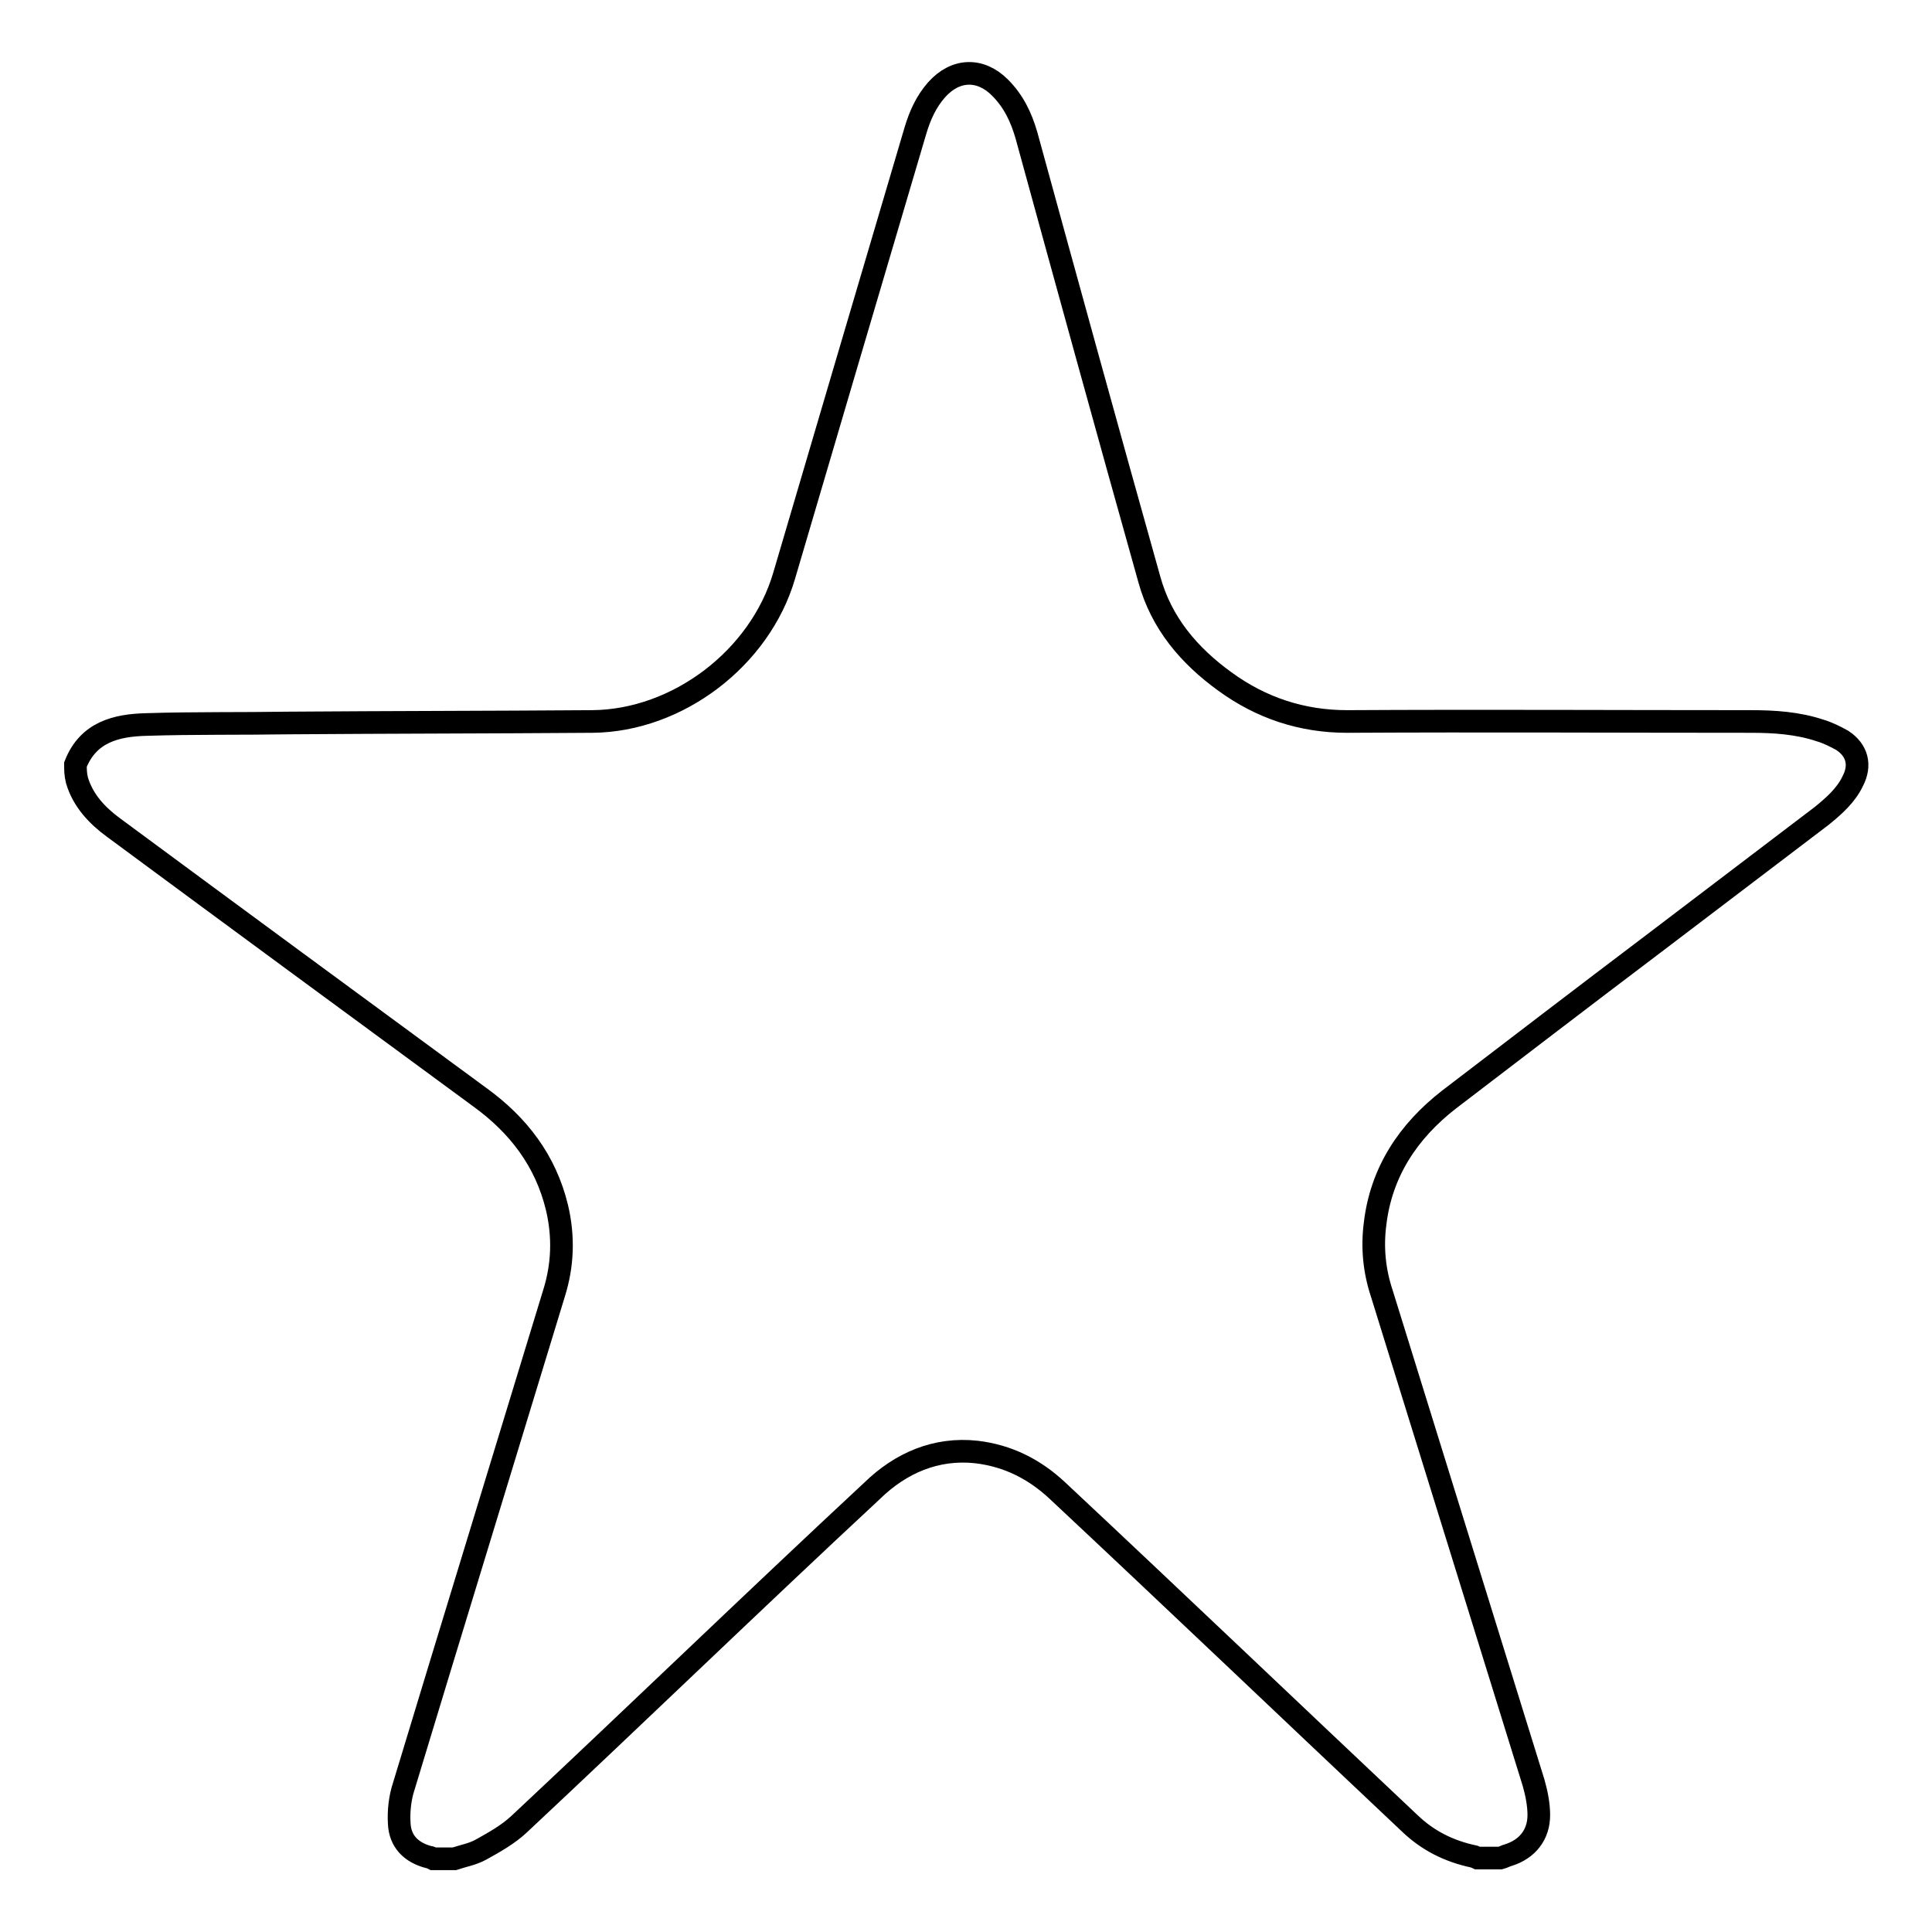 <?xml version="1.0" encoding="utf-8"?>
<!-- Svg Vector Icons : http://www.onlinewebfonts.com/icon -->
<!DOCTYPE svg PUBLIC "-//W3C//DTD SVG 1.1//EN" "http://www.w3.org/Graphics/SVG/1.1/DTD/svg11.dtd">
<svg version="1.1" xmlns="http://www.w3.org/2000/svg" xmlns:xlink="http://www.w3.org/1999/xlink" x="0px" y="0px" viewBox="0 0 256 256" enable-background="new 0 0 256 256" xml:space="preserve">
<g><g><path stroke-width="3" fill-opacity="0" stroke="#000000"  d="M10,101.3c1.7-4.3,5.4-5.2,9.4-5.3c6.3-0.2,12.6-0.1,18.9-0.2c13.4-0.1,26.8-0.1,40.2-0.2c11.3-0.1,22.2-8.4,25.4-19.3c5.8-19.7,11.6-39.4,17.4-59c0.6-2,1.4-3.8,2.8-5.4c2.5-2.8,5.8-2.9,8.4-0.3c1.8,1.8,2.8,3.9,3.5,6.3c5.4,19.7,10.8,39.3,16.3,58.9c1.6,5.8,5.3,10.1,10,13.5c4.8,3.5,10.2,5.3,16.2,5.3c17.8-0.1,35.7,0,53.5,0c3.1,0,6.2,0.2,9.2,1.2c1,0.3,2,0.8,2.9,1.3c2,1.3,2.5,3.3,1.4,5.4c-0.9,1.9-2.5,3.3-4.1,4.6c-7.5,5.7-15,11.4-22.5,17.1c-9,6.8-18,13.7-26.9,20.5c-5.4,4.2-9,9.6-9.8,16.5c-0.4,3.1-0.1,6.2,0.9,9.2c6.7,21.6,13.4,43.2,20.1,64.8c0.4,1.4,0.7,2.9,0.7,4.3c0,2.6-1.5,4.5-4,5.3c-0.4,0.1-0.7,0.3-1.1,0.4c-1,0-2,0-3,0c-0.2-0.1-0.3-0.1-0.5-0.2c-3.3-0.7-6.1-2.1-8.5-4.4c-15.6-14.7-31.1-29.5-46.7-44.1c-3-2.8-6.5-4.6-10.7-5.1c-5.4-0.6-10.1,1.5-13.8,5.1c-15.7,14.6-31.1,29.5-46.8,44.2c-1.5,1.4-3.3,2.4-5.1,3.4c-1.1,0.6-2.3,0.8-3.5,1.2c-0.9,0-1.9,0-2.8,0c-0.2-0.1-0.3-0.2-0.5-0.2c-2.4-0.6-3.9-2.1-4-4.5c-0.1-1.6,0.1-3.4,0.6-4.9c6.6-21.8,13.3-43.6,19.9-65.3c1.2-3.8,1.3-7.6,0.4-11.4c-1.5-6.2-5.1-10.9-10.2-14.6c-16.2-11.9-32.4-23.8-48.5-35.7c-2.2-1.6-4.1-3.6-4.9-6.3C10,102.6,10,102,10,101.3z"/></g></g>
</svg>